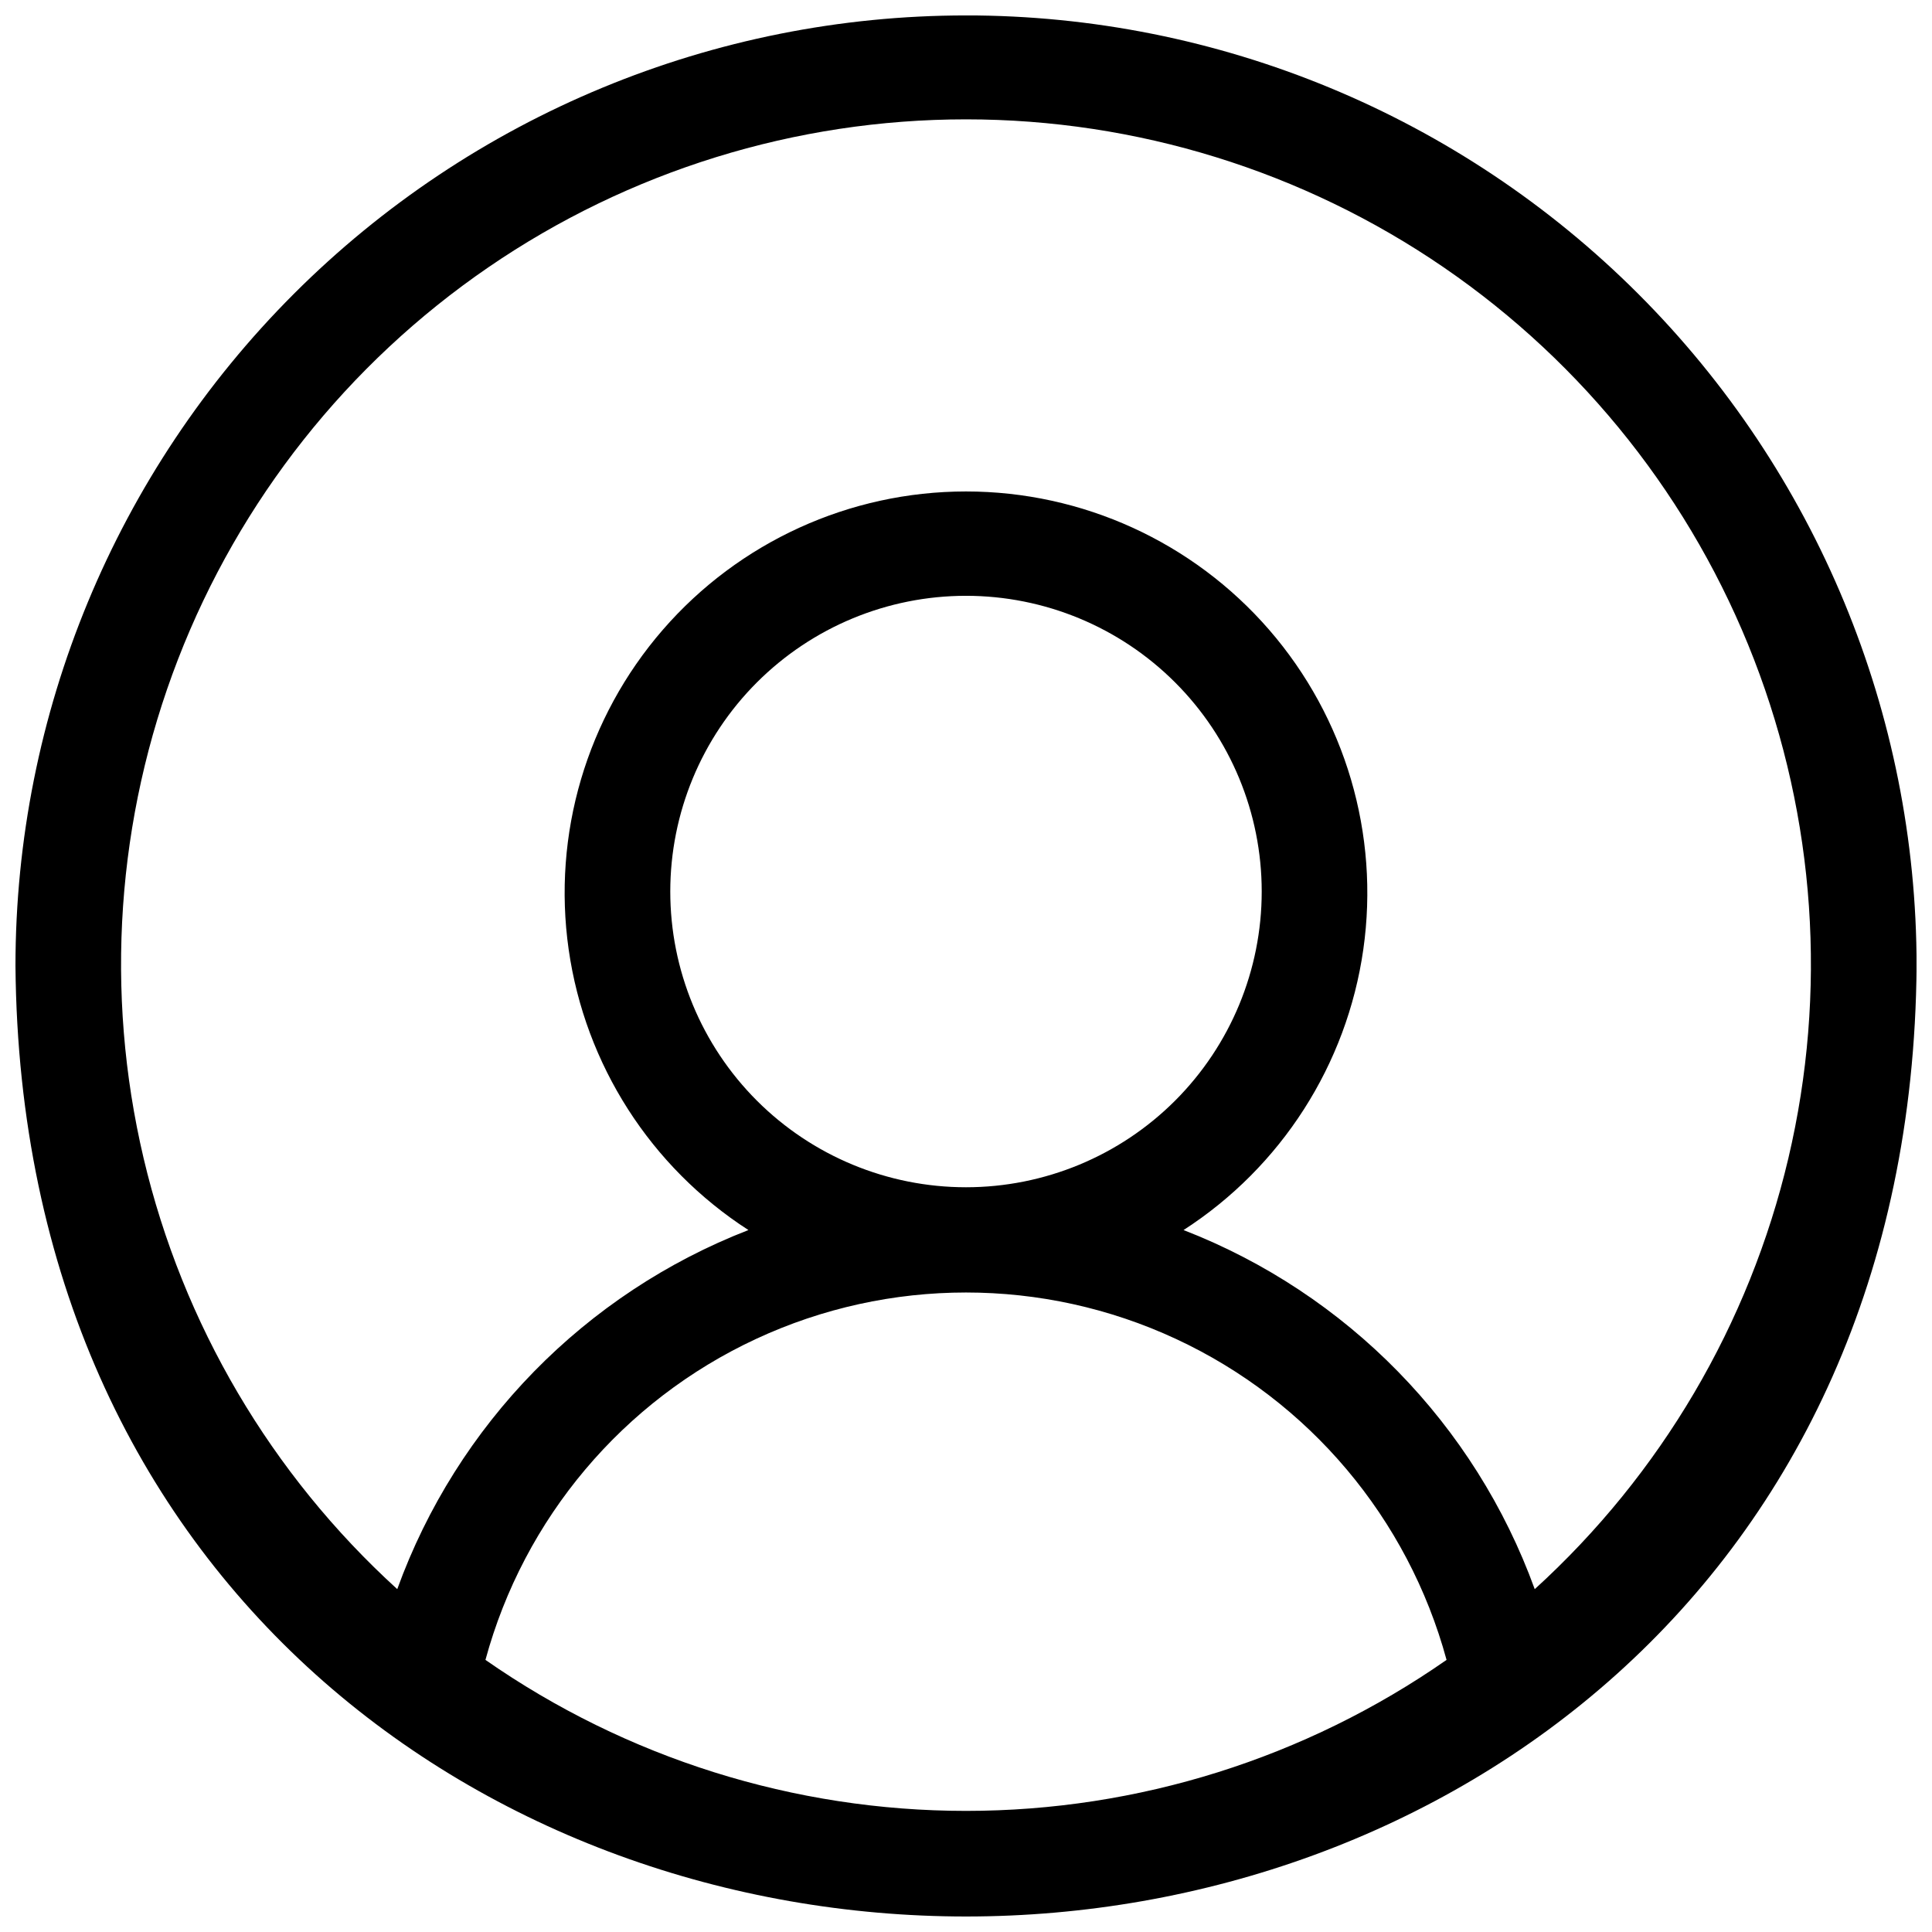 <?xml version="1.0" encoding="UTF-8"?>
<!-- Uploaded to: ICON Repo, www.svgrepo.com, Generator: ICON Repo Mixer Tools -->
<svg width="800px" height="800px" version="1.1" viewBox="144 144 512 512" xmlns="http://www.w3.org/2000/svg">
 <defs>
  <clipPath id="a">
   <path d="m148.09 148.09h503.81v503.81h-503.81z"/>
  </clipPath>
 </defs>
 <g clip-path="url(#a)">
  <path d="m400 148.09c-66.812 0-130.88 26.539-178.12 73.781s-73.781 111.31-73.781 178.12c1.398 164.71 126.65 251.9 251.91 251.9s250.64-87.328 251.91-251.91l-0.004 0.004c0-66.812-26.539-130.88-73.781-178.12-47.242-47.242-111.31-73.781-178.12-73.781zm-127.35 435.8c10.199-37.543 36.441-68.668 71.719-85.066 35.273-16.398 75.988-16.398 111.26 0 35.277 16.398 61.52 47.523 71.723 85.066-37.359 26.047-81.809 40.016-127.35 40.016-45.547 0-89.996-13.969-127.35-40.016zm48.98-203.62v-0.004c0-20.785 8.258-40.719 22.953-55.414 14.699-14.699 34.633-22.957 55.418-22.957s40.719 8.258 55.414 22.957c14.699 14.695 22.953 34.629 22.953 55.414s-8.254 40.719-22.953 55.418c-14.695 14.695-34.629 22.953-55.414 22.953s-40.719-8.258-55.418-22.953c-14.695-14.699-22.953-34.633-22.953-55.418zm229.09 184.87c-15.836-43.664-49.766-78.359-93.066-95.164 25.906-16.711 43.285-43.844 47.637-74.363 4.352-30.516-4.754-61.422-24.953-84.711-20.203-23.285-49.512-36.66-80.34-36.66s-60.141 13.375-80.344 36.66c-20.199 23.289-29.305 54.195-24.953 84.711 4.352 30.52 21.73 57.652 47.637 74.363-43.301 16.805-77.227 51.5-93.062 95.164-33.414-30.414-56.848-70.223-67.219-114.2-10.367-43.977-7.191-90.062 9.113-132.2s44.977-78.359 82.25-103.9c37.27-25.543 81.395-39.211 126.58-39.211 45.18 0 89.305 13.668 126.58 39.211 37.27 25.539 65.941 61.762 82.246 103.9 16.305 42.137 19.48 88.223 9.113 132.2-10.371 43.977-33.801 83.785-67.215 114.2z"/>
 </g>
</svg>